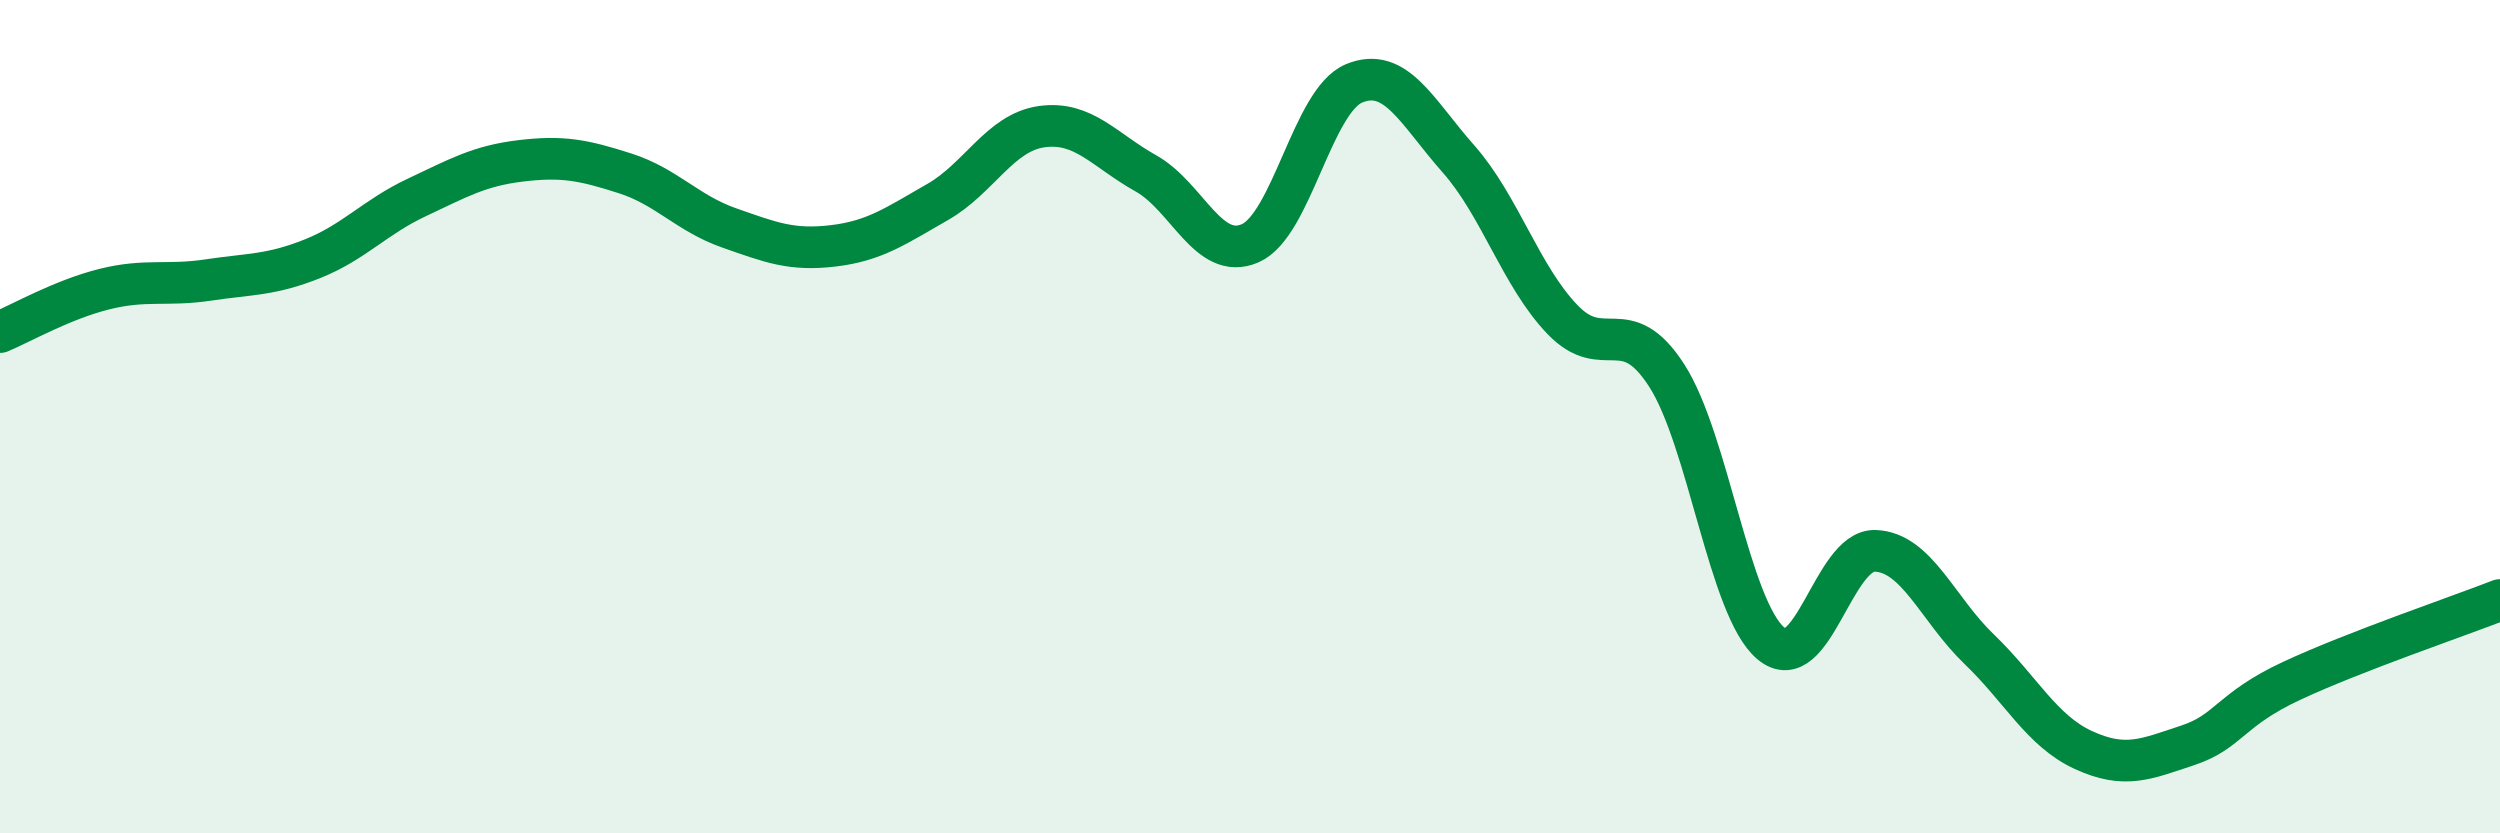 
    <svg width="60" height="20" viewBox="0 0 60 20" xmlns="http://www.w3.org/2000/svg">
      <path
        d="M 0,7.97 C 0.5,7.76 1.5,7.19 2.5,6.94 C 3.5,6.69 4,6.87 5,6.72 C 6,6.57 6.5,6.61 7.5,6.21 C 8.5,5.81 9,5.21 10,4.74 C 11,4.27 11.5,3.98 12.5,3.86 C 13.5,3.74 14,3.84 15,4.16 C 16,4.48 16.5,5.12 17.5,5.47 C 18.5,5.82 19,6.02 20,5.9 C 21,5.78 21.5,5.42 22.5,4.85 C 23.5,4.28 24,3.18 25,3.04 C 26,2.9 26.5,3.6 27.5,4.16 C 28.5,4.72 29,6.27 30,5.84 C 31,5.41 31.5,2.41 32.5,2 C 33.5,1.59 34,2.68 35,3.81 C 36,4.94 36.5,6.63 37.5,7.67 C 38.5,8.71 39,7.46 40,9.01 C 41,10.56 41.5,14.6 42.5,15.44 C 43.5,16.28 44,13.19 45,13.22 C 46,13.25 46.5,14.62 47.5,15.58 C 48.5,16.54 49,17.54 50,18 C 51,18.46 51.5,18.22 52.5,17.89 C 53.5,17.56 53.5,17.04 55,16.34 C 56.5,15.64 59,14.79 60,14.4L60 20L0 20Z"
        fill="#008740"
        opacity="0.1"
        stroke-linecap="round"
        stroke-linejoin="round"
      />
      <path
        d="M 0,7.97 C 0.5,7.76 1.5,7.19 2.5,6.94 C 3.5,6.69 4,6.87 5,6.72 C 6,6.57 6.5,6.61 7.5,6.21 C 8.5,5.81 9,5.21 10,4.74 C 11,4.27 11.5,3.98 12.5,3.86 C 13.5,3.74 14,3.84 15,4.16 C 16,4.48 16.5,5.12 17.5,5.47 C 18.5,5.82 19,6.02 20,5.9 C 21,5.78 21.5,5.42 22.5,4.85 C 23.5,4.28 24,3.18 25,3.04 C 26,2.9 26.5,3.6 27.5,4.16 C 28.5,4.72 29,6.27 30,5.84 C 31,5.41 31.5,2.41 32.5,2 C 33.5,1.59 34,2.68 35,3.81 C 36,4.94 36.5,6.63 37.5,7.67 C 38.5,8.71 39,7.46 40,9.01 C 41,10.56 41.5,14.6 42.5,15.44 C 43.5,16.28 44,13.19 45,13.22 C 46,13.25 46.5,14.62 47.5,15.58 C 48.5,16.54 49,17.54 50,18 C 51,18.46 51.5,18.22 52.5,17.89 C 53.5,17.56 53.5,17.04 55,16.34 C 56.5,15.64 59,14.79 60,14.4"
        stroke="#008740"
        stroke-width="1"
        fill="none"
        stroke-linecap="round"
        stroke-linejoin="round"
      />
    </svg>
  
